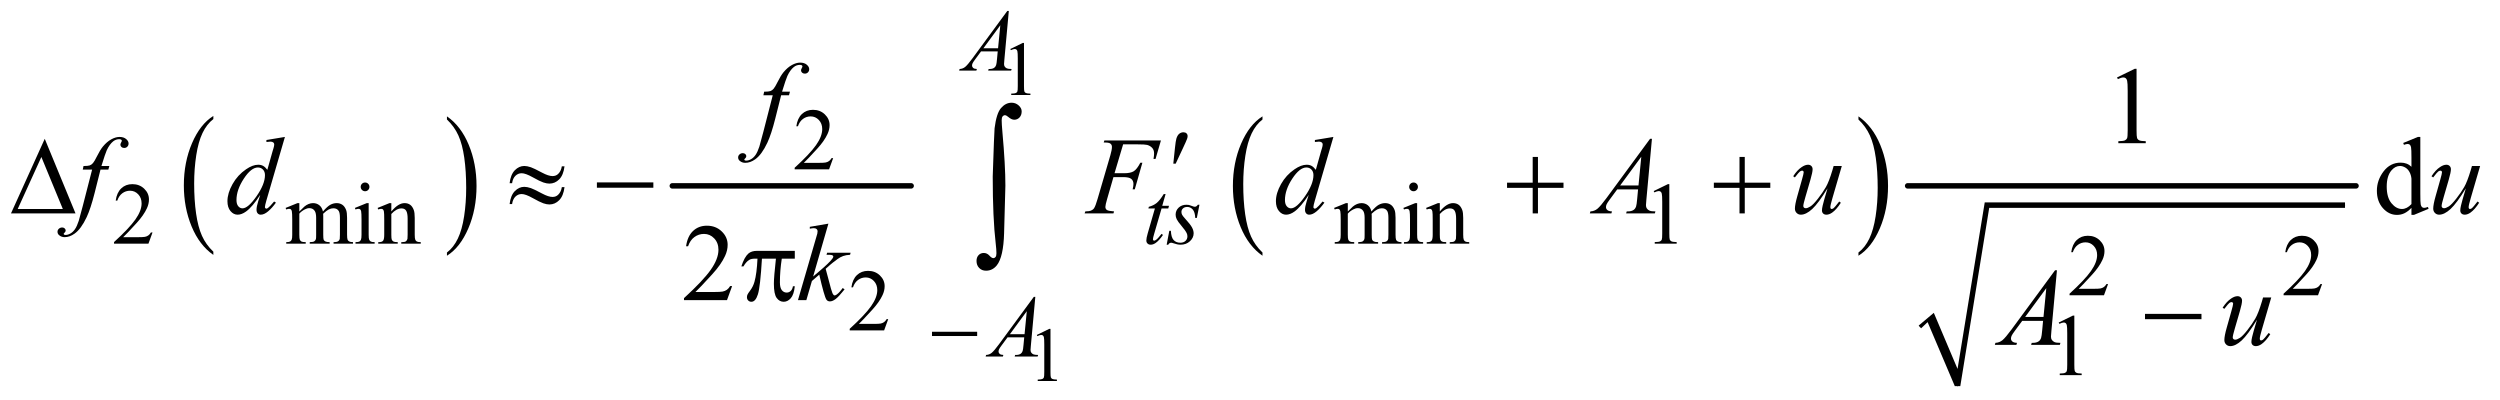 <?xml version="1.0" encoding="UTF-8"?>
<!DOCTYPE svg PUBLIC '-//W3C//DTD SVG 1.0//EN'
          'http://www.w3.org/TR/2001/REC-SVG-20010904/DTD/svg10.dtd'>
<svg stroke-dasharray="none" shape-rendering="auto" xmlns="http://www.w3.org/2000/svg" font-family="'Dialog'" text-rendering="auto" width="356" fill-opacity="1" color-interpolation="auto" color-rendering="auto" preserveAspectRatio="xMidYMid meet" font-size="12px" viewBox="0 0 356 57" fill="black" xmlns:xlink="http://www.w3.org/1999/xlink" stroke="black" image-rendering="auto" stroke-miterlimit="10" stroke-linecap="square" stroke-linejoin="miter" font-style="normal" stroke-width="1" height="57" stroke-dashoffset="0" font-weight="normal" stroke-opacity="1"
><!--Generated by the Batik Graphics2D SVG Generator--><defs id="genericDefs"
  /><g
  ><defs id="defs1"
    ><clipPath clipPathUnits="userSpaceOnUse" id="clipPath1"
      ><path d="M0.968 2.607 L226.845 2.607 L226.845 38.645 L0.968 38.645 L0.968 2.607 Z"
      /></clipPath
      ><clipPath clipPathUnits="userSpaceOnUse" id="clipPath2"
      ><path d="M31.011 83.574 L31.011 1238.617 L7270.676 1238.617 L7270.676 83.574 Z"
      /></clipPath
    ></defs
    ><g transform="scale(1.576,1.576) translate(-0.968,-2.607) matrix(0.031,0,0,0.031,0,0)"
    ><path d="M653.062 817.703 L653.062 827.047 Q612.406 798.797 589.742 744.148 Q567.078 689.5 567.078 624.531 Q567.078 556.953 590.914 501.438 Q614.75 445.922 653.062 422.016 L653.062 431.141 Q633.906 445.922 621.602 471.562 Q609.297 497.203 603.219 536.641 Q597.141 576.078 597.141 618.875 Q597.141 667.328 602.75 706.445 Q608.359 745.562 619.883 771.312 Q631.406 797.062 653.062 817.703 Z" stroke="none" clip-path="url(#clipPath2)"
    /></g
    ><g transform="matrix(0.049,0,0,0.049,-1.525,-4.109)"
    ><path d="M1330.016 431.141 L1330.016 422.016 Q1370.656 450.047 1393.32 504.695 Q1415.984 559.344 1415.984 624.312 Q1415.984 691.891 1392.156 747.516 Q1368.328 803.141 1330.016 827.047 L1330.016 817.703 Q1349.328 802.922 1361.633 777.281 Q1373.938 751.641 1379.93 712.312 Q1385.922 672.984 1385.922 629.969 Q1385.922 581.719 1380.398 542.5 Q1374.875 503.281 1363.266 477.531 Q1351.656 451.781 1330.016 431.141 Z" stroke="none" clip-path="url(#clipPath2)"
    /></g
    ><g stroke-width="16" transform="matrix(0.049,0,0,0.049,-1.525,-4.109)" stroke-linejoin="round" stroke-linecap="round"
    ><line y2="624" fill="none" x1="1985" clip-path="url(#clipPath2)" x2="2679" y1="624"
    /></g
    ><g transform="matrix(0.049,0,0,0.049,-1.525,-4.109)"
    ><path d="M3700.062 817.703 L3700.062 827.047 Q3659.406 798.797 3636.742 744.148 Q3614.078 689.5 3614.078 624.531 Q3614.078 556.953 3637.914 501.438 Q3661.75 445.922 3700.062 422.016 L3700.062 431.141 Q3680.906 445.922 3668.602 471.562 Q3656.297 497.203 3650.219 536.641 Q3644.141 576.078 3644.141 618.875 Q3644.141 667.328 3649.75 706.445 Q3655.359 745.562 3666.883 771.312 Q3678.406 797.062 3700.062 817.703 Z" stroke="none" clip-path="url(#clipPath2)"
    /></g
    ><g transform="matrix(0.049,0,0,0.049,-1.525,-4.109)"
    ><path d="M5432.016 431.141 L5432.016 422.016 Q5472.656 450.047 5495.32 504.695 Q5517.984 559.344 5517.984 624.312 Q5517.984 691.891 5494.156 747.516 Q5470.328 803.141 5432.016 827.047 L5432.016 817.703 Q5451.328 802.922 5463.633 777.281 Q5475.938 751.641 5481.93 712.312 Q5487.922 672.984 5487.922 629.969 Q5487.922 581.719 5482.398 542.5 Q5476.875 503.281 5465.266 477.531 Q5453.656 451.781 5432.016 431.141 Z" stroke="none" clip-path="url(#clipPath2)"
    /></g
    ><g stroke-linecap="round" stroke-linejoin="round" transform="matrix(0.049,0,0,0.049,-1.525,-4.109)"
    ><path fill="none" d="M5610 1034 L5642 1006" clip-path="url(#clipPath2)"
    /></g
    ><g stroke-linecap="round" stroke-linejoin="round" transform="matrix(0.049,0,0,0.049,-1.525,-4.109)"
    ><path fill="none" d="M5642 1006 L5720 1206" clip-path="url(#clipPath2)"
    /></g
    ><g stroke-linecap="round" stroke-linejoin="round" transform="matrix(0.049,0,0,0.049,-1.525,-4.109)"
    ><path fill="none" d="M5720 1206 L5805 680" clip-path="url(#clipPath2)"
    /></g
    ><g stroke-linecap="round" stroke-linejoin="round" transform="matrix(0.049,0,0,0.049,-1.525,-4.109)"
    ><path fill="none" d="M5805 680 L6846 680" clip-path="url(#clipPath2)"
    /></g
    ><g transform="matrix(0.049,0,0,0.049,-1.525,-4.109)"
    ><path d="M5607 1030 L5651 993 L5720 1156 L5799 672 L6846 672 L6846 688 L5812 688 L5728 1206 L5712 1206 L5633 1020 L5614 1038 Z" stroke="none" clip-path="url(#clipPath2)"
    /></g
    ><g stroke-width="16" transform="matrix(0.049,0,0,0.049,-1.525,-4.109)" stroke-linejoin="round" stroke-linecap="round"
    ><line y2="624" fill="none" x1="5575" clip-path="url(#clipPath2)" x2="6878" y1="624"
    /></g
    ><g transform="matrix(0.049,0,0,0.049,-1.525,-4.109)"
    ><path d="M2967.25 226.234 L3003.344 208.625 L3006.953 208.625 L3006.953 333.859 Q3006.953 346.328 3007.992 349.391 Q3009.031 352.453 3012.312 354.094 Q3015.594 355.734 3025.656 355.953 L3025.656 360 L2969.875 360 L2969.875 355.953 Q2980.375 355.734 2983.438 354.148 Q2986.5 352.562 2987.703 349.883 Q2988.906 347.203 2988.906 333.859 L2988.906 253.797 Q2988.906 237.609 2987.812 233.016 Q2987.047 229.516 2985.023 227.875 Q2983 226.234 2980.156 226.234 Q2976.109 226.234 2968.891 229.625 L2967.25 226.234 Z" stroke="none" clip-path="url(#clipPath2)"
    /></g
    ><g transform="matrix(0.049,0,0,0.049,-1.525,-4.109)"
    ><path d="M3044.25 1057.234 L3080.344 1039.625 L3083.953 1039.625 L3083.953 1164.859 Q3083.953 1177.328 3084.992 1180.391 Q3086.031 1183.453 3089.312 1185.094 Q3092.594 1186.734 3102.656 1186.953 L3102.656 1191 L3046.875 1191 L3046.875 1186.953 Q3057.375 1186.734 3060.438 1185.148 Q3063.5 1183.562 3064.703 1180.883 Q3065.906 1178.203 3065.906 1164.859 L3065.906 1084.797 Q3065.906 1068.609 3064.812 1064.016 Q3064.047 1060.516 3062.023 1058.875 Q3060 1057.234 3057.156 1057.234 Q3053.109 1057.234 3045.891 1060.625 L3044.25 1057.234 Z" stroke="none" clip-path="url(#clipPath2)"
    /></g
    ><g transform="matrix(0.049,0,0,0.049,-1.525,-4.109)"
    ><path d="M2452.375 543.375 L2440.5 576 L2340.5 576 L2340.5 571.375 Q2384.625 531.125 2402.625 505.625 Q2420.625 480.125 2420.625 459 Q2420.625 442.875 2410.75 432.5 Q2400.875 422.125 2387.125 422.125 Q2374.625 422.125 2364.688 429.438 Q2354.75 436.75 2350 450.875 L2345.375 450.875 Q2348.5 427.75 2361.438 415.375 Q2374.375 403 2393.75 403 Q2414.375 403 2428.188 416.25 Q2442 429.5 2442 447.5 Q2442 460.375 2436 473.25 Q2426.75 493.5 2406 516.125 Q2374.875 550.125 2367.125 557.125 L2411.375 557.125 Q2424.875 557.125 2430.312 556.125 Q2435.75 555.125 2440.125 552.062 Q2444.5 549 2447.75 543.375 L2452.375 543.375 Z" stroke="none" clip-path="url(#clipPath2)"
    /></g
    ><g transform="matrix(0.049,0,0,0.049,-1.525,-4.109)"
    ><path d="M474.375 759.375 L462.5 792 L362.5 792 L362.5 787.375 Q406.625 747.125 424.625 721.625 Q442.625 696.125 442.625 675 Q442.625 658.875 432.75 648.5 Q422.875 638.125 409.125 638.125 Q396.625 638.125 386.688 645.438 Q376.75 652.75 372 666.875 L367.375 666.875 Q370.5 643.75 383.438 631.375 Q396.375 619 415.75 619 Q436.375 619 450.188 632.25 Q464 645.5 464 663.5 Q464 676.375 458 689.25 Q448.75 709.5 428 732.125 Q396.875 766.125 389.125 773.125 L433.375 773.125 Q446.875 773.125 452.312 772.125 Q457.75 771.125 462.125 768.062 Q466.5 765 469.75 759.375 L474.375 759.375 ZM901 698.5 Q913.5 686 915.75 684.125 Q921.375 679.375 927.875 676.75 Q934.375 674.125 940.75 674.125 Q951.5 674.125 959.25 680.375 Q967 686.625 969.625 698.5 Q982.5 683.5 991.375 678.812 Q1000.25 674.125 1009.625 674.125 Q1018.75 674.125 1025.812 678.812 Q1032.875 683.5 1037 694.125 Q1039.75 701.375 1039.75 716.875 L1039.75 766.125 Q1039.75 776.875 1041.375 780.875 Q1042.625 783.625 1046 785.562 Q1049.375 787.5 1057 787.5 L1057 792 L1000.5 792 L1000.5 787.5 L1002.875 787.5 Q1010.25 787.5 1014.375 784.625 Q1017.25 782.625 1018.5 778.25 Q1019 776.125 1019 766.125 L1019 716.875 Q1019 702.875 1015.625 697.125 Q1010.75 689.125 1000 689.125 Q993.375 689.125 986.688 692.438 Q980 695.75 970.5 704.75 L970.25 706.125 L970.5 711.5 L970.5 766.125 Q970.5 777.875 971.812 780.75 Q973.125 783.625 976.75 785.562 Q980.375 787.5 989.125 787.5 L989.125 792 L931.25 792 L931.25 787.5 Q940.75 787.5 944.312 785.25 Q947.875 783 949.25 778.5 Q949.875 776.375 949.875 766.125 L949.875 716.875 Q949.875 702.875 945.75 696.75 Q940.25 688.75 930.375 688.75 Q923.625 688.75 917 692.375 Q906.625 697.875 901 704.75 L901 766.125 Q901 777.375 902.562 780.75 Q904.125 784.125 907.188 785.812 Q910.25 787.5 919.625 787.5 L919.625 792 L863 792 L863 787.5 Q870.875 787.5 874 785.812 Q877.125 784.125 878.75 780.438 Q880.375 776.75 880.375 766.125 L880.375 722.375 Q880.375 703.5 879.25 698 Q878.375 693.875 876.5 692.312 Q874.625 690.75 871.375 690.75 Q867.875 690.75 863 692.625 L861.125 688.125 L895.625 674.125 L901 674.125 L901 698.5 ZM1092.125 614.25 Q1097.375 614.25 1101.062 617.938 Q1104.75 621.625 1104.75 626.875 Q1104.75 632.125 1101.062 635.875 Q1097.375 639.625 1092.125 639.625 Q1086.875 639.625 1083.125 635.875 Q1079.375 632.125 1079.375 626.875 Q1079.375 621.625 1083.062 617.938 Q1086.75 614.25 1092.125 614.25 ZM1102.5 674.125 L1102.5 766.125 Q1102.5 776.875 1104.062 780.438 Q1105.625 784 1108.688 785.75 Q1111.75 787.5 1119.875 787.5 L1119.875 792 L1064.25 792 L1064.25 787.5 Q1072.625 787.5 1075.5 785.875 Q1078.375 784.25 1080.062 780.5 Q1081.75 776.75 1081.75 766.125 L1081.75 722 Q1081.75 703.375 1080.625 697.875 Q1079.75 693.875 1077.875 692.312 Q1076 690.75 1072.75 690.75 Q1069.25 690.75 1064.25 692.625 L1062.5 688.125 L1097 674.125 L1102.5 674.125 ZM1168.375 698.375 Q1188.5 674.125 1206.75 674.125 Q1216.125 674.125 1222.875 678.812 Q1229.625 683.5 1233.625 694.25 Q1236.375 701.75 1236.375 717.25 L1236.375 766.125 Q1236.375 777 1238.125 780.875 Q1239.5 784 1242.562 785.75 Q1245.625 787.5 1253.875 787.5 L1253.875 792 L1197.25 792 L1197.25 787.5 L1199.625 787.5 Q1207.625 787.5 1210.812 785.062 Q1214 782.625 1215.25 777.875 Q1215.75 776 1215.75 766.125 L1215.75 719.25 Q1215.75 703.625 1211.688 696.562 Q1207.625 689.5 1198 689.5 Q1183.125 689.5 1168.375 705.75 L1168.375 766.125 Q1168.375 777.75 1169.75 780.5 Q1171.5 784.125 1174.562 785.812 Q1177.625 787.5 1187 787.5 L1187 792 L1130.375 792 L1130.375 787.5 L1132.875 787.5 Q1141.625 787.5 1144.688 783.062 Q1147.75 778.625 1147.75 766.125 L1147.75 723.625 Q1147.75 703 1146.812 698.5 Q1145.875 694 1143.938 692.375 Q1142 690.75 1138.75 690.75 Q1135.25 690.75 1130.375 692.625 L1128.5 688.125 L1163 674.125 L1168.375 674.125 L1168.375 698.375 ZM3948 698.5 Q3960.5 686 3962.75 684.125 Q3968.375 679.375 3974.875 676.75 Q3981.375 674.125 3987.75 674.125 Q3998.5 674.125 4006.25 680.375 Q4014 686.625 4016.625 698.5 Q4029.5 683.5 4038.375 678.812 Q4047.25 674.125 4056.625 674.125 Q4065.75 674.125 4072.812 678.812 Q4079.875 683.5 4084 694.125 Q4086.75 701.375 4086.75 716.875 L4086.75 766.125 Q4086.75 776.875 4088.375 780.875 Q4089.625 783.625 4093 785.562 Q4096.375 787.5 4104 787.5 L4104 792 L4047.5 792 L4047.5 787.5 L4049.875 787.5 Q4057.25 787.5 4061.375 784.625 Q4064.25 782.625 4065.5 778.25 Q4066 776.125 4066 766.125 L4066 716.875 Q4066 702.875 4062.625 697.125 Q4057.75 689.125 4047 689.125 Q4040.375 689.125 4033.688 692.438 Q4027 695.75 4017.5 704.75 L4017.25 706.125 L4017.5 711.5 L4017.5 766.125 Q4017.5 777.875 4018.812 780.75 Q4020.125 783.625 4023.75 785.562 Q4027.375 787.5 4036.125 787.5 L4036.125 792 L3978.25 792 L3978.25 787.5 Q3987.75 787.5 3991.312 785.25 Q3994.875 783 3996.25 778.5 Q3996.875 776.375 3996.875 766.125 L3996.875 716.875 Q3996.875 702.875 3992.75 696.75 Q3987.25 688.75 3977.375 688.75 Q3970.625 688.75 3964 692.375 Q3953.625 697.875 3948 704.75 L3948 766.125 Q3948 777.375 3949.562 780.75 Q3951.125 784.125 3954.188 785.812 Q3957.25 787.5 3966.625 787.5 L3966.625 792 L3910 792 L3910 787.5 Q3917.875 787.5 3921 785.812 Q3924.125 784.125 3925.75 780.438 Q3927.375 776.75 3927.375 766.125 L3927.375 722.375 Q3927.375 703.5 3926.25 698 Q3925.375 693.875 3923.5 692.312 Q3921.625 690.75 3918.375 690.75 Q3914.875 690.75 3910 692.625 L3908.125 688.125 L3942.625 674.125 L3948 674.125 L3948 698.5 ZM4139.125 614.25 Q4144.375 614.25 4148.062 617.938 Q4151.75 621.625 4151.75 626.875 Q4151.75 632.125 4148.062 635.875 Q4144.375 639.625 4139.125 639.625 Q4133.875 639.625 4130.125 635.875 Q4126.375 632.125 4126.375 626.875 Q4126.375 621.625 4130.062 617.938 Q4133.75 614.25 4139.125 614.25 ZM4149.5 674.125 L4149.5 766.125 Q4149.5 776.875 4151.062 780.438 Q4152.625 784 4155.688 785.75 Q4158.75 787.5 4166.875 787.5 L4166.875 792 L4111.25 792 L4111.25 787.5 Q4119.625 787.5 4122.5 785.875 Q4125.375 784.25 4127.062 780.5 Q4128.75 776.75 4128.75 766.125 L4128.75 722 Q4128.75 703.375 4127.625 697.875 Q4126.75 693.875 4124.875 692.312 Q4123 690.75 4119.75 690.75 Q4116.25 690.75 4111.25 692.625 L4109.5 688.125 L4144 674.125 L4149.5 674.125 ZM4215.375 698.375 Q4235.5 674.125 4253.75 674.125 Q4263.125 674.125 4269.875 678.812 Q4276.625 683.5 4280.625 694.25 Q4283.375 701.75 4283.375 717.25 L4283.375 766.125 Q4283.375 777 4285.125 780.875 Q4286.5 784 4289.562 785.75 Q4292.625 787.5 4300.875 787.5 L4300.875 792 L4244.25 792 L4244.25 787.5 L4246.625 787.5 Q4254.625 787.5 4257.812 785.062 Q4261 782.625 4262.25 777.875 Q4262.75 776 4262.75 766.125 L4262.75 719.25 Q4262.75 703.625 4258.688 696.562 Q4254.625 689.5 4245 689.5 Q4230.125 689.5 4215.375 705.75 L4215.375 766.125 Q4215.375 777.75 4216.75 780.5 Q4218.5 784.125 4221.562 785.812 Q4224.625 787.5 4234 787.5 L4234 792 L4177.375 792 L4177.375 787.5 L4179.875 787.5 Q4188.625 787.5 4191.688 783.062 Q4194.75 778.625 4194.75 766.125 L4194.75 723.625 Q4194.75 703 4193.812 698.5 Q4192.875 694 4190.938 692.375 Q4189 690.75 4185.75 690.75 Q4182.25 690.75 4177.375 692.625 L4175.5 688.125 L4210 674.125 L4215.375 674.125 L4215.375 698.375 ZM4837 639.125 L4878.25 619 L4882.375 619 L4882.375 762.125 Q4882.375 776.375 4883.562 779.875 Q4884.75 783.375 4888.5 785.25 Q4892.25 787.125 4903.75 787.375 L4903.75 792 L4840 792 L4840 787.375 Q4852 787.125 4855.5 785.312 Q4859 783.5 4860.375 780.438 Q4861.75 777.375 4861.75 762.125 L4861.75 670.625 Q4861.75 652.125 4860.5 646.875 Q4859.625 642.875 4857.312 641 Q4855 639.125 4851.75 639.125 Q4847.125 639.125 4838.875 643 L4837 639.125 Z" stroke="none" clip-path="url(#clipPath2)"
    /></g
    ><g transform="matrix(0.049,0,0,0.049,-1.525,-4.109)"
    ><path d="M6157.375 909.375 L6145.5 942 L6045.5 942 L6045.5 937.375 Q6089.625 897.125 6107.625 871.625 Q6125.625 846.125 6125.625 825 Q6125.625 808.875 6115.75 798.5 Q6105.875 788.125 6092.125 788.125 Q6079.625 788.125 6069.688 795.438 Q6059.75 802.75 6055 816.875 L6050.375 816.875 Q6053.5 793.75 6066.438 781.375 Q6079.375 769 6098.75 769 Q6119.375 769 6133.188 782.25 Q6147 795.5 6147 813.5 Q6147 826.375 6141 839.25 Q6131.75 859.5 6111 882.125 Q6079.875 916.125 6072.125 923.125 L6116.375 923.125 Q6129.875 923.125 6135.312 922.125 Q6140.75 921.125 6145.125 918.062 Q6149.5 915 6152.75 909.375 L6157.375 909.375 ZM6779.375 909.375 L6767.5 942 L6667.5 942 L6667.5 937.375 Q6711.625 897.125 6729.625 871.625 Q6747.625 846.125 6747.625 825 Q6747.625 808.875 6737.75 798.5 Q6727.875 788.125 6714.125 788.125 Q6701.625 788.125 6691.688 795.438 Q6681.75 802.75 6677 816.875 L6672.375 816.875 Q6675.5 793.75 6688.438 781.375 Q6701.375 769 6720.75 769 Q6741.375 769 6755.188 782.25 Q6769 795.5 6769 813.5 Q6769 826.375 6763 839.25 Q6753.75 859.5 6733 882.125 Q6701.875 916.125 6694.125 923.125 L6738.375 923.125 Q6751.875 923.125 6757.312 922.125 Q6762.75 921.125 6767.125 918.062 Q6771.5 915 6774.75 909.375 L6779.375 909.375 Z" stroke="none" clip-path="url(#clipPath2)"
    /></g
    ><g transform="matrix(0.049,0,0,0.049,-1.525,-4.109)"
    ><path d="M2612.375 1011.375 L2600.5 1044 L2500.5 1044 L2500.5 1039.375 Q2544.625 999.125 2562.625 973.625 Q2580.625 948.125 2580.625 927 Q2580.625 910.875 2570.75 900.5 Q2560.875 890.125 2547.125 890.125 Q2534.625 890.125 2524.688 897.438 Q2514.75 904.75 2510 918.875 L2505.375 918.875 Q2508.5 895.75 2521.438 883.375 Q2534.375 871 2553.75 871 Q2574.375 871 2588.188 884.25 Q2602 897.5 2602 915.5 Q2602 928.375 2596 941.25 Q2586.75 961.5 2566 984.125 Q2534.875 1018.125 2527.125 1025.125 L2571.375 1025.125 Q2584.875 1025.125 2590.312 1024.125 Q2595.75 1023.125 2600.125 1020.062 Q2604.5 1017 2607.75 1011.375 L2612.375 1011.375 Z" stroke="none" clip-path="url(#clipPath2)"
    /></g
    ><g transform="matrix(0.049,0,0,0.049,-1.525,-4.109)"
    ><path d="M6014 1021.125 L6055.25 1001 L6059.375 1001 L6059.375 1144.125 Q6059.375 1158.375 6060.562 1161.875 Q6061.75 1165.375 6065.5 1167.25 Q6069.25 1169.125 6080.75 1169.375 L6080.75 1174 L6017 1174 L6017 1169.375 Q6029 1169.125 6032.5 1167.312 Q6036 1165.5 6037.375 1162.438 Q6038.75 1159.375 6038.75 1144.125 L6038.75 1052.625 Q6038.75 1034.125 6037.5 1028.875 Q6036.625 1024.875 6034.312 1023 Q6032 1021.125 6028.75 1021.125 Q6024.125 1021.125 6015.875 1025 L6014 1021.125 Z" stroke="none" clip-path="url(#clipPath2)"
    /></g
    ><g transform="matrix(0.049,0,0,0.049,-1.525,-4.109)"
    ><path d="M6183.5 308.906 L6235.062 283.75 L6240.219 283.75 L6240.219 462.656 Q6240.219 480.469 6241.703 484.844 Q6243.188 489.219 6247.875 491.562 Q6252.562 493.906 6266.938 494.219 L6266.938 500 L6187.25 500 L6187.25 494.219 Q6202.25 493.906 6206.625 491.641 Q6211 489.375 6212.719 485.547 Q6214.438 481.719 6214.438 462.656 L6214.438 348.281 Q6214.438 325.156 6212.875 318.594 Q6211.781 313.594 6208.891 311.25 Q6206 308.906 6201.938 308.906 Q6196.156 308.906 6185.844 313.75 L6183.5 308.906 Z" stroke="none" clip-path="url(#clipPath2)"
    /></g
    ><g transform="matrix(0.049,0,0,0.049,-1.525,-4.109)"
    ><path d="M7039.094 687.906 Q7028.625 698.844 7018.625 703.609 Q7008.625 708.375 6997.062 708.375 Q6973.625 708.375 6956.125 688.766 Q6938.625 669.156 6938.625 638.375 Q6938.625 607.594 6958 582.047 Q6977.375 556.5 7007.844 556.5 Q7026.75 556.5 7039.094 568.531 L7039.094 542.125 Q7039.094 517.594 7037.922 511.969 Q7036.75 506.344 7034.25 504.312 Q7031.75 502.281 7028 502.281 Q7023.938 502.281 7017.219 504.781 L7015.188 499.312 L7057.844 481.812 L7064.875 481.812 L7064.875 647.281 Q7064.875 672.438 7066.047 677.984 Q7067.219 683.531 7069.797 685.719 Q7072.375 687.906 7075.812 687.906 Q7080.031 687.906 7087.062 685.25 L7088.781 690.719 L7046.281 708.375 L7039.094 708.375 L7039.094 687.906 ZM7039.094 676.969 L7039.094 603.219 Q7038.156 592.594 7033.469 583.844 Q7028.781 575.094 7021.047 570.641 Q7013.312 566.188 7005.969 566.188 Q6992.219 566.188 6981.438 578.531 Q6967.219 594.781 6967.219 626.031 Q6967.219 657.594 6980.969 674.391 Q6994.719 691.188 7011.594 691.188 Q7025.812 691.188 7039.094 676.969 Z" stroke="none" clip-path="url(#clipPath2)"
    /></g
    ><g transform="matrix(0.049,0,0,0.049,-1.525,-4.109)"
    ><path d="M2158.719 915.219 L2143.875 956 L2018.875 956 L2018.875 950.219 Q2074.031 899.906 2096.531 868.031 Q2119.031 836.156 2119.031 809.75 Q2119.031 789.594 2106.688 776.625 Q2094.344 763.656 2077.156 763.656 Q2061.531 763.656 2049.109 772.797 Q2036.688 781.938 2030.75 799.594 L2024.969 799.594 Q2028.875 770.688 2045.047 755.219 Q2061.219 739.75 2085.438 739.75 Q2111.219 739.75 2128.484 756.312 Q2145.75 772.875 2145.75 795.375 Q2145.75 811.469 2138.25 827.562 Q2126.688 852.875 2100.75 881.156 Q2061.844 923.656 2052.156 932.406 L2107.469 932.406 Q2124.344 932.406 2131.141 931.156 Q2137.938 929.906 2143.406 926.078 Q2148.875 922.25 2152.938 915.219 L2158.719 915.219 Z" stroke="none" clip-path="url(#clipPath2)"
    /></g
    ><g transform="matrix(0.049,0,0,0.049,-1.525,-4.109)"
    ><path d="M2962.875 115.625 L2950 256.625 Q2949 266.5 2949 269.625 Q2949 274.625 2950.875 277.25 Q2953.25 280.875 2957.312 282.625 Q2961.375 284.375 2971 284.375 L2969.625 289 L2902.875 289 L2904.25 284.375 L2907.125 284.375 Q2915.25 284.375 2920.375 280.875 Q2924 278.5 2926 273 Q2927.375 269.125 2928.625 254.75 L2930.625 233.25 L2882.125 233.25 L2864.875 256.625 Q2859 264.5 2857.5 267.938 Q2856 271.375 2856 274.375 Q2856 278.375 2859.25 281.25 Q2862.5 284.125 2870 284.375 L2868.625 289 L2818.5 289 L2819.875 284.375 Q2829.125 284 2836.188 278.188 Q2843.25 272.375 2857.25 253.375 L2958.5 115.625 L2962.875 115.625 ZM2938.125 157.25 L2889 224.125 L2931.625 224.125 L2938.125 157.25 Z" stroke="none" clip-path="url(#clipPath2)"
    /></g
    ><g transform="matrix(0.049,0,0,0.049,-1.525,-4.109)"
    ><path d="M3418.5 647.875 L3408.75 681.875 L3428.375 681.875 L3426.25 689.75 L3406.75 689.75 L3385.25 763.5 Q3381.75 775.375 3381.75 778.875 Q3381.75 781 3382.75 782.125 Q3383.75 783.25 3385.125 783.25 Q3388.25 783.25 3393.375 778.875 Q3396.375 776.375 3406.75 763.5 L3410.875 766.625 Q3399.375 783.375 3389.125 790.25 Q3382.125 795 3375 795 Q3369.5 795 3366 791.562 Q3362.5 788.125 3362.5 782.75 Q3362.5 776 3366.5 762.125 L3387.375 689.75 L3368.5 689.75 L3369.75 684.875 Q3383.5 681.125 3392.625 673.688 Q3401.75 666.25 3413 647.875 L3418.5 647.875 ZM3516.875 678.875 L3509.25 717.25 L3504.625 717.25 Q3504 700.5 3497.5 692.875 Q3491 685.25 3481.375 685.25 Q3473.625 685.25 3469.062 689.5 Q3464.5 693.75 3464.5 699.75 Q3464.5 703.875 3466.312 707.625 Q3468.125 711.375 3474.25 718.125 Q3490.5 735.875 3495.25 744.875 Q3500 753.875 3500 761.875 Q3500 774.875 3489.188 784.938 Q3478.375 795 3461.875 795 Q3452.875 795 3441.125 790.75 Q3437 789.25 3434.75 789.25 Q3429.125 789.25 3426.25 795 L3421.625 795 L3429.25 754.5 L3433.875 754.5 Q3434.625 773.5 3441.75 781.375 Q3448.875 789.25 3461.25 789.25 Q3470.75 789.25 3476.312 783.938 Q3481.875 778.625 3481.875 770.875 Q3481.875 765.875 3479.875 761.625 Q3476.375 754.125 3465.188 740.875 Q3454 727.625 3450.812 721 Q3447.625 714.375 3447.625 707.75 Q3447.625 695.625 3456.438 687.25 Q3465.25 678.875 3479.125 678.875 Q3483.125 678.875 3486.375 679.5 Q3488.125 679.875 3494.562 682.312 Q3501 684.75 3503.125 684.75 Q3508.5 684.75 3512.125 678.875 L3516.875 678.875 Z" stroke="none" clip-path="url(#clipPath2)"
    /></g
    ><g transform="matrix(0.049,0,0,0.049,-1.525,-4.109)"
    ><path d="M3039.875 946.625 L3027 1087.625 Q3026 1097.5 3026 1100.625 Q3026 1105.625 3027.875 1108.25 Q3030.25 1111.875 3034.312 1113.625 Q3038.375 1115.375 3048 1115.375 L3046.625 1120 L2979.875 1120 L2981.25 1115.375 L2984.125 1115.375 Q2992.25 1115.375 2997.375 1111.875 Q3001 1109.5 3003 1104 Q3004.375 1100.125 3005.625 1085.75 L3007.625 1064.25 L2959.125 1064.25 L2941.875 1087.625 Q2936 1095.5 2934.5 1098.938 Q2933 1102.375 2933 1105.375 Q2933 1109.375 2936.25 1112.25 Q2939.5 1115.125 2947 1115.375 L2945.625 1120 L2895.5 1120 L2896.875 1115.375 Q2906.125 1115 2913.188 1109.188 Q2920.25 1103.375 2934.25 1084.375 L3035.5 946.625 L3039.875 946.625 ZM3015.125 988.25 L2966 1055.125 L3008.625 1055.125 L3015.125 988.25 Z" stroke="none" clip-path="url(#clipPath2)"
    /></g
    ><g transform="matrix(0.049,0,0,0.049,-1.525,-4.109)"
    ><path d="M2326.844 350.344 L2324.031 360.656 L2301.219 360.656 L2284.031 428.938 Q2272.625 474.094 2261.062 498.781 Q2244.656 533.625 2225.75 546.906 Q2211.375 557.062 2197 557.062 Q2187.625 557.062 2181.062 551.438 Q2176.219 547.531 2176.219 541.281 Q2176.219 536.281 2180.203 532.609 Q2184.188 528.938 2189.969 528.938 Q2194.188 528.938 2197.078 531.594 Q2199.969 534.25 2199.969 537.688 Q2199.969 541.125 2196.688 544.094 Q2194.188 546.281 2194.188 547.375 Q2194.188 548.781 2195.281 549.562 Q2196.688 550.656 2199.656 550.656 Q2206.375 550.656 2213.797 546.438 Q2221.219 542.219 2227 533.859 Q2232.781 525.5 2237.938 509.719 Q2240.125 503.156 2249.656 466.438 L2276.844 360.656 L2249.656 360.656 L2251.844 350.344 Q2264.812 350.344 2269.969 348.547 Q2275.125 346.75 2279.422 341.672 Q2283.719 336.594 2290.594 322.688 Q2299.812 303.938 2308.25 293.625 Q2319.812 279.719 2332.547 272.766 Q2345.281 265.812 2356.531 265.812 Q2368.406 265.812 2375.594 271.828 Q2382.781 277.844 2382.781 284.875 Q2382.781 290.344 2379.188 294.094 Q2375.594 297.844 2369.969 297.844 Q2365.125 297.844 2362.078 295.031 Q2359.031 292.219 2359.031 288.312 Q2359.031 285.812 2361.062 282.141 Q2363.094 278.469 2363.094 277.219 Q2363.094 275.031 2361.688 273.938 Q2359.656 272.375 2355.75 272.375 Q2345.906 272.375 2338.094 278.625 Q2327.625 286.906 2319.344 304.562 Q2315.125 313.781 2303.875 350.344 L2326.844 350.344 Z" stroke="none" clip-path="url(#clipPath2)"
    /></g
    ><g transform="matrix(0.049,0,0,0.049,-1.525,-4.109)"
    ><path d="M348.844 566.344 L346.031 576.656 L323.219 576.656 L306.031 644.938 Q294.625 690.094 283.062 714.781 Q266.656 749.625 247.75 762.906 Q233.375 773.062 219 773.062 Q209.625 773.062 203.062 767.438 Q198.219 763.531 198.219 757.281 Q198.219 752.281 202.203 748.609 Q206.188 744.938 211.969 744.938 Q216.188 744.938 219.078 747.594 Q221.969 750.25 221.969 753.688 Q221.969 757.125 218.688 760.094 Q216.188 762.281 216.188 763.375 Q216.188 764.781 217.281 765.562 Q218.688 766.656 221.656 766.656 Q228.375 766.656 235.797 762.438 Q243.219 758.219 249 749.859 Q254.781 741.5 259.938 725.719 Q262.125 719.156 271.656 682.438 L298.844 576.656 L271.656 576.656 L273.844 566.344 Q286.812 566.344 291.969 564.547 Q297.125 562.75 301.422 557.672 Q305.719 552.594 312.594 538.688 Q321.812 519.938 330.25 509.625 Q341.812 495.719 354.547 488.766 Q367.281 481.812 378.531 481.812 Q390.406 481.812 397.594 487.828 Q404.781 493.844 404.781 500.875 Q404.781 506.344 401.188 510.094 Q397.594 513.844 391.969 513.844 Q387.125 513.844 384.078 511.031 Q381.031 508.219 381.031 504.312 Q381.031 501.812 383.062 498.141 Q385.094 494.469 385.094 493.219 Q385.094 491.031 383.688 489.938 Q381.656 488.375 377.75 488.375 Q367.906 488.375 360.094 494.625 Q349.625 502.906 341.344 520.562 Q337.125 529.781 325.875 566.344 L348.844 566.344 ZM859.125 481.812 L805.375 666.188 Q801 681.188 801 685.875 Q801 687.438 802.328 688.844 Q803.656 690.25 805.062 690.25 Q807.094 690.25 809.906 688.219 Q815.219 684.469 827.719 669.469 L833.031 672.75 Q821.781 688.375 810.297 698.062 Q798.812 707.75 788.812 707.75 Q783.5 707.75 780.062 704 Q776.625 700.25 776.625 693.375 Q776.625 684.469 781.312 669.469 L787.406 650.094 Q764.75 685.094 746.156 698.531 Q733.344 707.75 721.625 707.75 Q709.75 707.75 700.922 697.203 Q692.094 686.656 692.094 668.531 Q692.094 645.25 706.938 618.844 Q721.781 592.438 746.156 575.875 Q765.375 562.594 781.469 562.594 Q789.906 562.594 796 566.031 Q802.094 569.469 808.031 577.438 L823.344 523.062 Q825.062 517.281 826.156 513.844 Q828.031 507.594 828.031 503.531 Q828.031 500.25 825.688 498.062 Q822.406 495.406 817.25 495.406 Q813.656 495.406 805.375 496.5 L805.375 490.719 L859.125 481.812 ZM801.156 592.75 Q801.156 582.75 795.375 576.656 Q789.594 570.562 780.688 570.562 Q761 570.562 739.672 603.062 Q718.344 635.562 718.344 665.25 Q718.344 676.969 723.5 683.141 Q728.656 689.312 735.844 689.312 Q752.094 689.312 776.625 654.156 Q801.156 619 801.156 592.75 ZM3295.062 503.375 L3270.062 587.281 L3297.875 587.281 Q3316.625 587.281 3325.922 581.5 Q3335.219 575.719 3345.062 556.812 L3351 556.812 L3328.969 634 L3322.719 634 Q3325.062 624.625 3325.062 618.531 Q3325.062 609 3318.734 603.766 Q3312.406 598.531 3295.062 598.531 L3266.938 598.531 L3248.5 662.438 Q3243.5 679.469 3243.5 685.094 Q3243.5 690.875 3247.797 694 Q3252.094 697.125 3268.812 698.219 L3266.938 704 L3183.188 704 L3185.219 698.219 Q3197.406 697.906 3201.469 696.031 Q3207.719 693.375 3210.688 688.844 Q3214.906 682.438 3220.688 662.438 L3258.031 534.781 Q3262.562 519.312 3262.562 510.562 Q3262.562 506.5 3260.531 503.609 Q3258.5 500.719 3254.516 499.312 Q3250.531 497.906 3238.656 497.906 L3240.531 492.125 L3404.906 492.125 L3389.281 545.719 L3383.344 545.719 Q3385.062 536.031 3385.062 529.781 Q3385.062 519.469 3379.359 513.453 Q3373.656 507.438 3364.75 504.938 Q3358.5 503.375 3336.781 503.375 L3295.062 503.375 ZM3906.125 481.812 L3852.375 666.188 Q3848 681.188 3848 685.875 Q3848 687.438 3849.328 688.844 Q3850.656 690.25 3852.062 690.25 Q3854.094 690.25 3856.906 688.219 Q3862.219 684.469 3874.719 669.469 L3880.031 672.75 Q3868.781 688.375 3857.297 698.062 Q3845.812 707.75 3835.812 707.75 Q3830.5 707.75 3827.062 704 Q3823.625 700.25 3823.625 693.375 Q3823.625 684.469 3828.312 669.469 L3834.406 650.094 Q3811.75 685.094 3793.156 698.531 Q3780.344 707.75 3768.625 707.75 Q3756.75 707.75 3747.922 697.203 Q3739.094 686.656 3739.094 668.531 Q3739.094 645.25 3753.938 618.844 Q3768.781 592.438 3793.156 575.875 Q3812.375 562.594 3828.469 562.594 Q3836.906 562.594 3843 566.031 Q3849.094 569.469 3855.031 577.438 L3870.344 523.062 Q3872.062 517.281 3873.156 513.844 Q3875.031 507.594 3875.031 503.531 Q3875.031 500.25 3872.688 498.062 Q3869.406 495.406 3864.25 495.406 Q3860.656 495.406 3852.375 496.5 L3852.375 490.719 L3906.125 481.812 ZM3848.156 592.75 Q3848.156 582.75 3842.375 576.656 Q3836.594 570.562 3827.688 570.562 Q3808 570.562 3786.672 603.062 Q3765.344 635.562 3765.344 665.25 Q3765.344 676.969 3770.5 683.141 Q3775.656 689.312 3782.844 689.312 Q3799.094 689.312 3823.625 654.156 Q3848.156 619 3848.156 592.75 ZM4831.844 487.281 L4815.75 663.531 Q4814.5 675.875 4814.5 679.781 Q4814.5 686.031 4816.844 689.312 Q4819.812 693.844 4824.891 696.031 Q4829.969 698.219 4842 698.219 L4840.281 704 L4756.844 704 L4758.562 698.219 L4762.156 698.219 Q4772.312 698.219 4778.719 693.844 Q4783.25 690.875 4785.75 684 Q4787.469 679.156 4789.031 661.188 L4791.531 634.312 L4730.906 634.312 L4709.344 663.531 Q4702 673.375 4700.125 677.672 Q4698.25 681.969 4698.25 685.719 Q4698.25 690.719 4702.312 694.312 Q4706.375 697.906 4715.75 698.219 L4714.031 704 L4651.375 704 L4653.094 698.219 Q4664.656 697.75 4673.484 690.484 Q4682.312 683.219 4699.812 659.469 L4826.375 487.281 L4831.844 487.281 ZM4800.906 539.312 L4739.5 622.906 L4792.781 622.906 L4800.906 539.312 ZM5383.625 566.344 L5356.438 659.469 Q5350.344 680.25 5350.344 685.719 Q5350.344 688.531 5351.359 689.859 Q5352.375 691.188 5354.094 691.188 Q5356.75 691.188 5359.953 688.766 Q5363.156 686.344 5376.125 669.469 L5380.812 673.062 Q5368.469 692.594 5355.5 701.812 Q5346.906 707.75 5338.938 707.75 Q5332.844 707.75 5329.406 704.312 Q5325.969 700.875 5325.969 695.406 Q5325.969 690.094 5328 681.344 Q5330.5 669.781 5342.219 631.031 Q5315.656 674.625 5297.766 691.188 Q5279.875 707.75 5264.562 707.75 Q5257.375 707.75 5252.375 702.75 Q5247.375 697.75 5247.375 690.094 Q5247.375 678.375 5254.25 654.156 L5267.844 605.875 Q5272.844 588.531 5272.844 584.312 Q5272.844 582.438 5271.516 581.109 Q5270.188 579.781 5268.625 579.781 Q5265.344 579.781 5262.062 582.125 Q5258.781 584.469 5247.219 599.469 L5242.375 596.031 Q5254.094 577.906 5267.219 569.312 Q5277.219 562.594 5285.656 562.594 Q5291.438 562.594 5295.109 566.266 Q5298.781 569.938 5298.781 575.719 Q5298.781 584.156 5292.531 605.875 L5277.844 656.344 Q5271.75 676.969 5271.75 682.438 Q5271.75 685.406 5273.703 687.203 Q5275.656 689 5278.938 689 Q5284.094 689 5292.375 683.844 Q5300.656 678.688 5314.484 660.953 Q5328.312 643.219 5337.297 627.672 Q5346.281 612.125 5356.438 578.219 L5359.875 566.344 L5383.625 566.344 ZM7238.625 566.344 L7211.438 659.469 Q7205.344 680.25 7205.344 685.719 Q7205.344 688.531 7206.359 689.859 Q7207.375 691.188 7209.094 691.188 Q7211.75 691.188 7214.953 688.766 Q7218.156 686.344 7231.125 669.469 L7235.812 673.062 Q7223.469 692.594 7210.5 701.812 Q7201.906 707.75 7193.938 707.75 Q7187.844 707.75 7184.406 704.312 Q7180.969 700.875 7180.969 695.406 Q7180.969 690.094 7183 681.344 Q7185.5 669.781 7197.219 631.031 Q7170.656 674.625 7152.766 691.188 Q7134.875 707.75 7119.562 707.75 Q7112.375 707.75 7107.375 702.75 Q7102.375 697.75 7102.375 690.094 Q7102.375 678.375 7109.25 654.156 L7122.844 605.875 Q7127.844 588.531 7127.844 584.312 Q7127.844 582.438 7126.516 581.109 Q7125.188 579.781 7123.625 579.781 Q7120.344 579.781 7117.062 582.125 Q7113.781 584.469 7102.219 599.469 L7097.375 596.031 Q7109.094 577.906 7122.219 569.312 Q7132.219 562.594 7140.656 562.594 Q7146.438 562.594 7150.109 566.266 Q7153.781 569.938 7153.781 575.719 Q7153.781 584.156 7147.531 605.875 L7132.844 656.344 Q7126.75 676.969 7126.75 682.438 Q7126.75 685.406 7128.703 687.203 Q7130.656 689 7133.938 689 Q7139.094 689 7147.375 683.844 Q7155.656 678.688 7169.484 660.953 Q7183.312 643.219 7192.297 627.672 Q7201.281 612.125 7211.438 578.219 L7214.875 566.344 L7238.625 566.344 Z" stroke="none" clip-path="url(#clipPath2)"
    /></g
    ><g transform="matrix(0.049,0,0,0.049,-1.525,-4.109)"
    ><path d="M2438.562 733.812 L2394.188 887.406 L2412 872.25 Q2441.219 847.562 2449.969 835.688 Q2452.781 831.781 2452.781 829.75 Q2452.781 828.344 2451.844 827.094 Q2450.906 825.844 2448.172 825.062 Q2445.438 824.281 2438.562 824.281 L2433.094 824.281 L2434.812 818.344 L2503.094 818.344 L2501.531 824.281 Q2489.812 824.906 2481.297 827.953 Q2472.781 831 2464.812 836.938 Q2449.031 848.656 2444.031 853.188 L2430.594 865.062 Q2434.031 876.312 2439.031 896.469 Q2447.469 929.906 2450.438 936.156 Q2453.406 942.406 2456.531 942.406 Q2459.188 942.406 2462.781 939.75 Q2470.906 933.812 2480.125 920.844 L2485.594 924.75 Q2468.562 946.156 2459.5 952.953 Q2450.438 959.75 2442.938 959.75 Q2436.375 959.75 2432.781 954.594 Q2426.531 945.375 2412 881.938 L2390.594 900.531 L2374.5 956 L2350.125 956 L2402 777.719 L2406.375 762.562 Q2407.156 758.656 2407.156 755.688 Q2407.156 751.938 2404.266 749.438 Q2401.375 746.938 2395.906 746.938 Q2392.312 746.938 2384.5 748.5 L2384.5 743.031 L2438.562 733.812 Z" stroke="none" clip-path="url(#clipPath2)"
    /></g
    ><g transform="matrix(0.049,0,0,0.049,-1.525,-4.109)"
    ><path d="M6008.844 869.281 L5992.75 1045.531 Q5991.5 1057.875 5991.5 1061.781 Q5991.5 1068.031 5993.844 1071.312 Q5996.812 1075.844 6001.891 1078.031 Q6006.969 1080.219 6019 1080.219 L6017.281 1086 L5933.844 1086 L5935.562 1080.219 L5939.156 1080.219 Q5949.312 1080.219 5955.719 1075.844 Q5960.25 1072.875 5962.75 1066 Q5964.469 1061.156 5966.031 1043.188 L5968.531 1016.312 L5907.906 1016.312 L5886.344 1045.531 Q5879 1055.375 5877.125 1059.672 Q5875.25 1063.969 5875.25 1067.719 Q5875.25 1072.719 5879.312 1076.312 Q5883.375 1079.906 5892.75 1080.219 L5891.031 1086 L5828.375 1086 L5830.094 1080.219 Q5841.656 1079.75 5850.484 1072.484 Q5859.312 1065.219 5876.812 1041.469 L6003.375 869.281 L6008.844 869.281 ZM5977.906 921.312 L5916.5 1004.906 L5969.781 1004.906 L5977.906 921.312 ZM6631.625 948.344 L6604.438 1041.469 Q6598.344 1062.25 6598.344 1067.719 Q6598.344 1070.531 6599.359 1071.859 Q6600.375 1073.188 6602.094 1073.188 Q6604.75 1073.188 6607.953 1070.766 Q6611.156 1068.344 6624.125 1051.469 L6628.812 1055.062 Q6616.469 1074.594 6603.5 1083.812 Q6594.906 1089.75 6586.938 1089.75 Q6580.844 1089.75 6577.406 1086.312 Q6573.969 1082.875 6573.969 1077.406 Q6573.969 1072.094 6576 1063.344 Q6578.5 1051.781 6590.219 1013.031 Q6563.656 1056.625 6545.766 1073.188 Q6527.875 1089.75 6512.562 1089.75 Q6505.375 1089.75 6500.375 1084.75 Q6495.375 1079.75 6495.375 1072.094 Q6495.375 1060.375 6502.25 1036.156 L6515.844 987.875 Q6520.844 970.531 6520.844 966.312 Q6520.844 964.438 6519.516 963.109 Q6518.188 961.781 6516.625 961.781 Q6513.344 961.781 6510.062 964.125 Q6506.781 966.469 6495.219 981.469 L6490.375 978.031 Q6502.094 959.906 6515.219 951.312 Q6525.219 944.594 6533.656 944.594 Q6539.438 944.594 6543.109 948.266 Q6546.781 951.938 6546.781 957.719 Q6546.781 966.156 6540.531 987.875 L6525.844 1038.344 Q6519.75 1058.969 6519.75 1064.438 Q6519.75 1067.406 6521.703 1069.203 Q6523.656 1071 6526.938 1071 Q6532.094 1071 6540.375 1065.844 Q6548.656 1060.688 6562.484 1042.953 Q6576.312 1025.219 6585.297 1009.672 Q6594.281 994.125 6604.438 960.219 L6607.875 948.344 L6631.625 948.344 Z" stroke="none" clip-path="url(#clipPath2)"
    /></g
    ><g transform="matrix(0.049,0,0,0.049,-1.525,-4.109)"
    ><path d="M2739.625 1048 L2870.875 1048 L2870.875 1060.375 L2739.625 1060.375 L2739.625 1048 Z" stroke="none" clip-path="url(#clipPath2)"
    /></g
    ><g transform="matrix(0.049,0,0,0.049,-1.525,-4.109)"
    ><path d="M3440.906 559.531 L3445.75 513.281 Q3447.781 493.594 3449.812 486.719 Q3452.781 476.875 3458.172 472.578 Q3463.562 468.281 3470.281 468.281 Q3475.906 468.281 3479.188 471.406 Q3482.469 474.531 3482.469 479.375 Q3482.469 483.125 3480.906 487.344 Q3478.875 493.281 3469.344 513.438 L3447.781 559.531 L3440.906 559.531 Z" stroke="none" clip-path="url(#clipPath2)"
    /></g
    ><g transform="matrix(0.049,0,0,0.049,-1.525,-4.109)"
    ><path d="M250.562 704 L63.062 704 L161.188 487.281 L250.562 704 ZM213.688 691.188 L151.344 540.094 L82.594 691.188 L213.688 691.188 ZM1663.844 567.281 L1671.656 567.281 Q1668.531 592.75 1656.266 605.094 Q1644 617.438 1627.594 617.438 Q1619.938 617.438 1610.016 614.078 Q1600.094 610.719 1579.234 599 Q1558.375 587.281 1547.125 587.281 Q1536.812 587.281 1529.078 594.703 Q1521.344 602.125 1519.312 616.344 L1512.125 616.344 Q1515.094 591.031 1527.281 578.609 Q1539.469 566.188 1554.938 566.188 Q1562.594 566.188 1574 569.938 Q1582.281 572.75 1606.656 585.719 Q1625.094 595.562 1636.812 595.562 Q1646.812 595.562 1653.219 589.312 Q1661.656 581.188 1663.844 567.281 ZM1663.844 627.75 L1671.656 627.75 Q1668.531 653.219 1656.266 665.641 Q1644 678.062 1627.594 678.062 Q1619.938 678.062 1610.016 674.625 Q1600.094 671.188 1579.234 659.469 Q1558.375 647.75 1547.125 647.75 Q1536.812 647.75 1529.078 655.172 Q1521.344 662.594 1519.312 676.969 L1512.125 676.969 Q1515.094 651.656 1527.281 639.234 Q1539.469 626.812 1554.938 626.812 Q1562.594 626.812 1574 630.562 Q1582.281 633.375 1606.656 646.344 Q1625.094 656.188 1636.812 656.188 Q1646.812 656.188 1653.219 649.781 Q1661.656 641.656 1663.844 627.75 ZM1765.781 614 L1929.844 614 L1929.844 629.469 L1765.781 629.469 L1765.781 614 ZM4485.312 539.938 L4500.625 539.938 L4500.625 614.625 L4574.844 614.625 L4574.844 629.781 L4500.625 629.781 L4500.625 704 L4485.312 704 L4485.312 629.781 L4410.781 629.781 L4410.781 614.625 L4485.312 614.625 L4485.312 539.938 ZM5086.312 539.938 L5101.625 539.938 L5101.625 614.625 L5175.844 614.625 L5175.844 629.781 L5101.625 629.781 L5101.625 704 L5086.312 704 L5086.312 629.781 L5011.781 629.781 L5011.781 614.625 L5086.312 614.625 L5086.312 539.938 Z" stroke="none" clip-path="url(#clipPath2)"
    /></g
    ><g transform="matrix(0.049,0,0,0.049,-1.525,-4.109)"
    ><path d="M2340.906 812.875 L2340.906 835.531 L2303.094 835.531 Q2297.625 871.312 2297.625 904.125 Q2297.625 920.219 2303.25 927.172 Q2308.875 934.125 2317.312 934.125 Q2324.031 934.125 2329.031 929.438 Q2334.031 924.75 2335.438 915.844 L2340.906 915.844 Q2338.25 940.531 2329.109 950.688 Q2319.969 960.844 2308.562 960.844 Q2296.375 960.844 2288.25 949.75 Q2280.125 938.656 2280.125 908.344 Q2280.125 889.281 2286.062 835.531 L2245.438 835.531 Q2240.594 917.406 2233.719 939.125 Q2226.844 960.844 2214.812 960.844 Q2209.188 960.844 2205.516 957.094 Q2201.844 953.344 2201.844 947.719 Q2201.844 943.656 2203.094 940.688 Q2204.812 936.625 2210.438 929.281 Q2219.969 916.625 2223.719 902.719 Q2230.438 878.969 2232.469 835.531 L2225.281 835.531 Q2213.875 835.531 2208.25 839.281 Q2199.188 844.906 2191.688 858.031 L2185.594 858.031 Q2194.344 831 2206.062 820.688 Q2214.969 812.875 2231.062 812.875 L2340.906 812.875 Z" stroke="none" clip-path="url(#clipPath2)"
    /></g
    ><g transform="matrix(0.049,0,0,0.049,-1.525,-4.109)"
    ><path d="M6264.781 996 L6428.844 996 L6428.844 1011.469 L6264.781 1011.469 L6264.781 996 Z" stroke="none" clip-path="url(#clipPath2)"
    /></g
    ><g transform="matrix(0.049,0,0,0.049,-1.525,-4.109)"
    ><path d="M2916.109 596.812 Q2920.328 467.672 2921.5 456.656 Q2926.891 413.062 2940.367 397.711 Q2953.844 382.359 2970.953 382.359 Q2982.672 382.359 2991.461 390.211 Q3000.25 398.062 3000.25 407.438 Q3000.25 418.453 2994.039 425.133 Q2987.828 431.812 2978.688 431.812 Q2970.484 431.812 2960.875 423.375 Q2955.484 418.688 2951.5 418.688 Q2947.516 418.688 2944.82 422.086 Q2942.125 425.484 2942.125 433.688 Q2942.125 443.531 2944.234 467.672 Q2952.906 563.766 2952.906 623.531 Q2952.906 639.234 2949.156 761.344 Q2947.281 830.484 2928.062 854.859 Q2915.406 870.562 2896.656 870.562 Q2884.469 870.562 2876.734 862.594 Q2869 854.625 2869 842.203 Q2869 831.656 2874.977 825.328 Q2880.953 819 2890.094 819 Q2899.469 819 2906.266 826.5 Q2913.062 834 2917.75 834 Q2921.734 834 2924.312 830.719 Q2926.891 827.438 2926.891 819.703 Q2926.891 809.859 2924.781 791.578 Q2916.109 717.75 2916.109 596.812 Z" stroke="none" clip-path="url(#clipPath2)"
    /></g
  ></g
></svg
>
